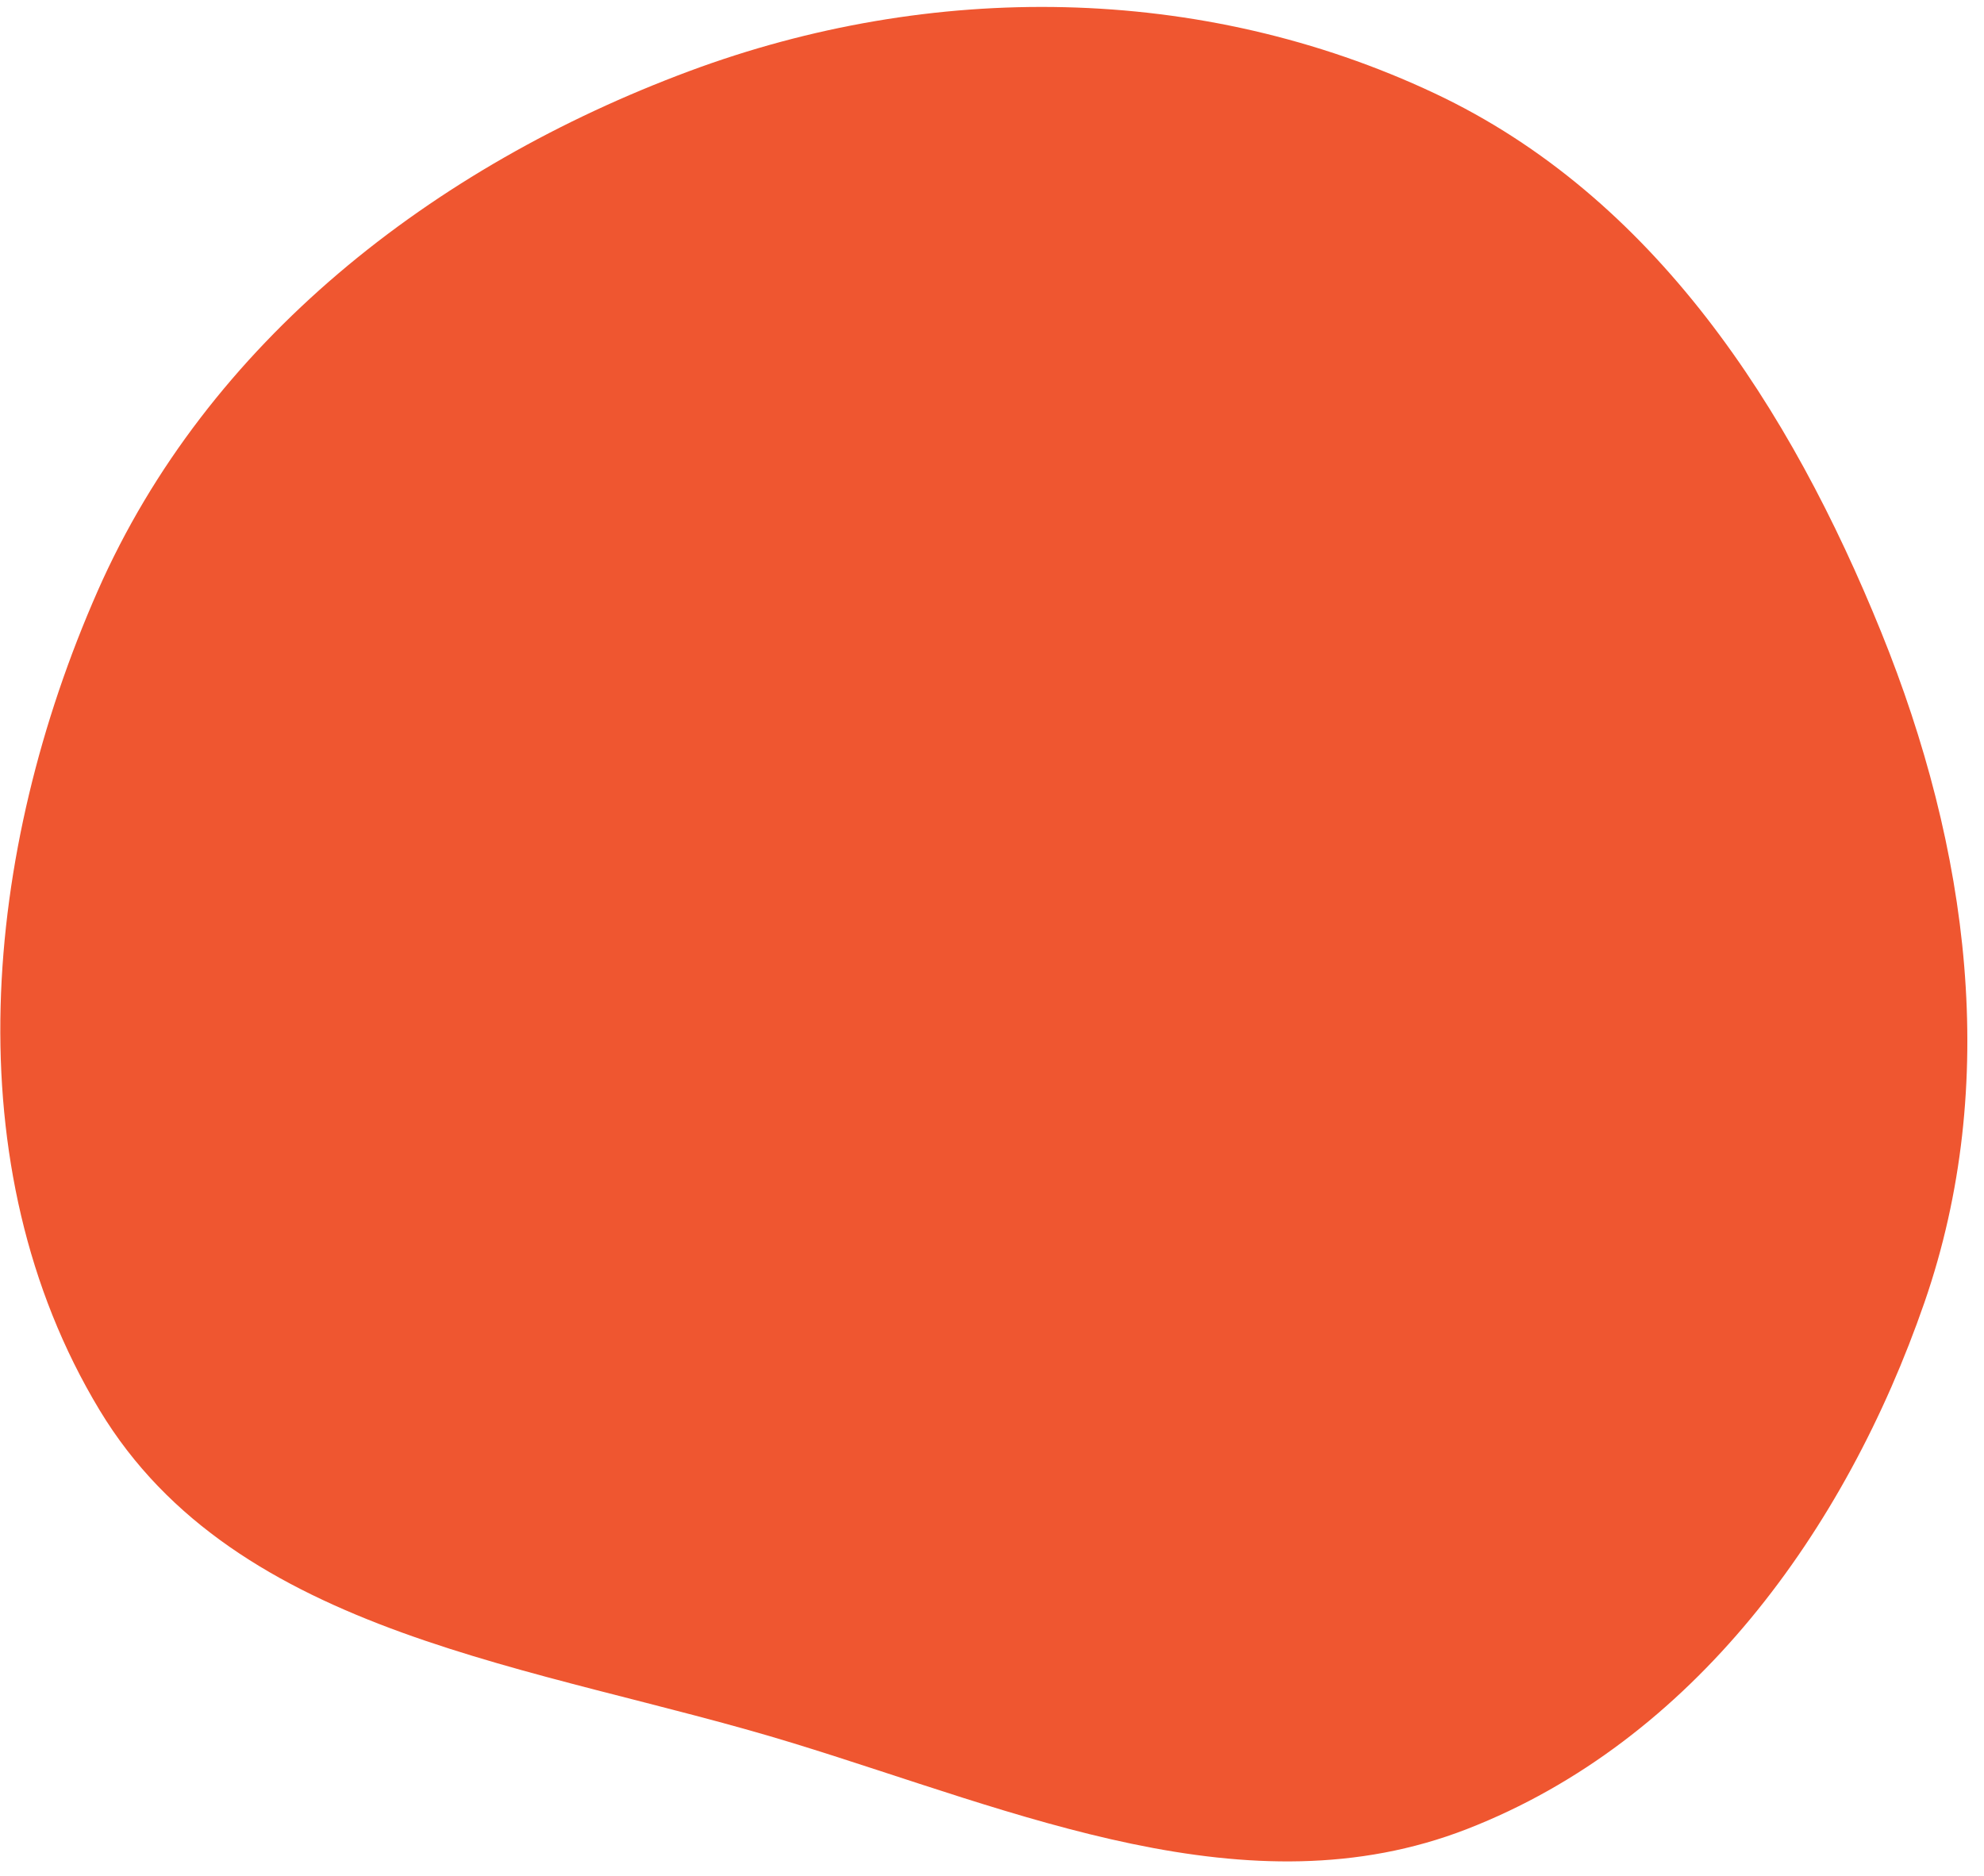 <?xml version="1.0" encoding="UTF-8"?> <svg xmlns="http://www.w3.org/2000/svg" width="92" height="87" viewBox="0 0 92 87" fill="none"> <path fill-rule="evenodd" clip-rule="evenodd" d="M66.524 4.328C76.714 9.125 83.019 18.913 87.237 29.323C91.294 39.337 92.766 50.207 89.24 60.394C85.576 70.98 78.499 80.743 68.03 84.816C57.863 88.772 47.191 84.026 36.736 80.822C24.927 77.203 10.977 75.938 4.612 65.381C-2.2 54.083 -0.772 39.44 4.529 27.406C9.625 15.838 20.079 7.723 31.959 3.3C43.17 -0.873 55.677 -0.779 66.524 4.328Z" fill="#EF5630"></path> </svg> 